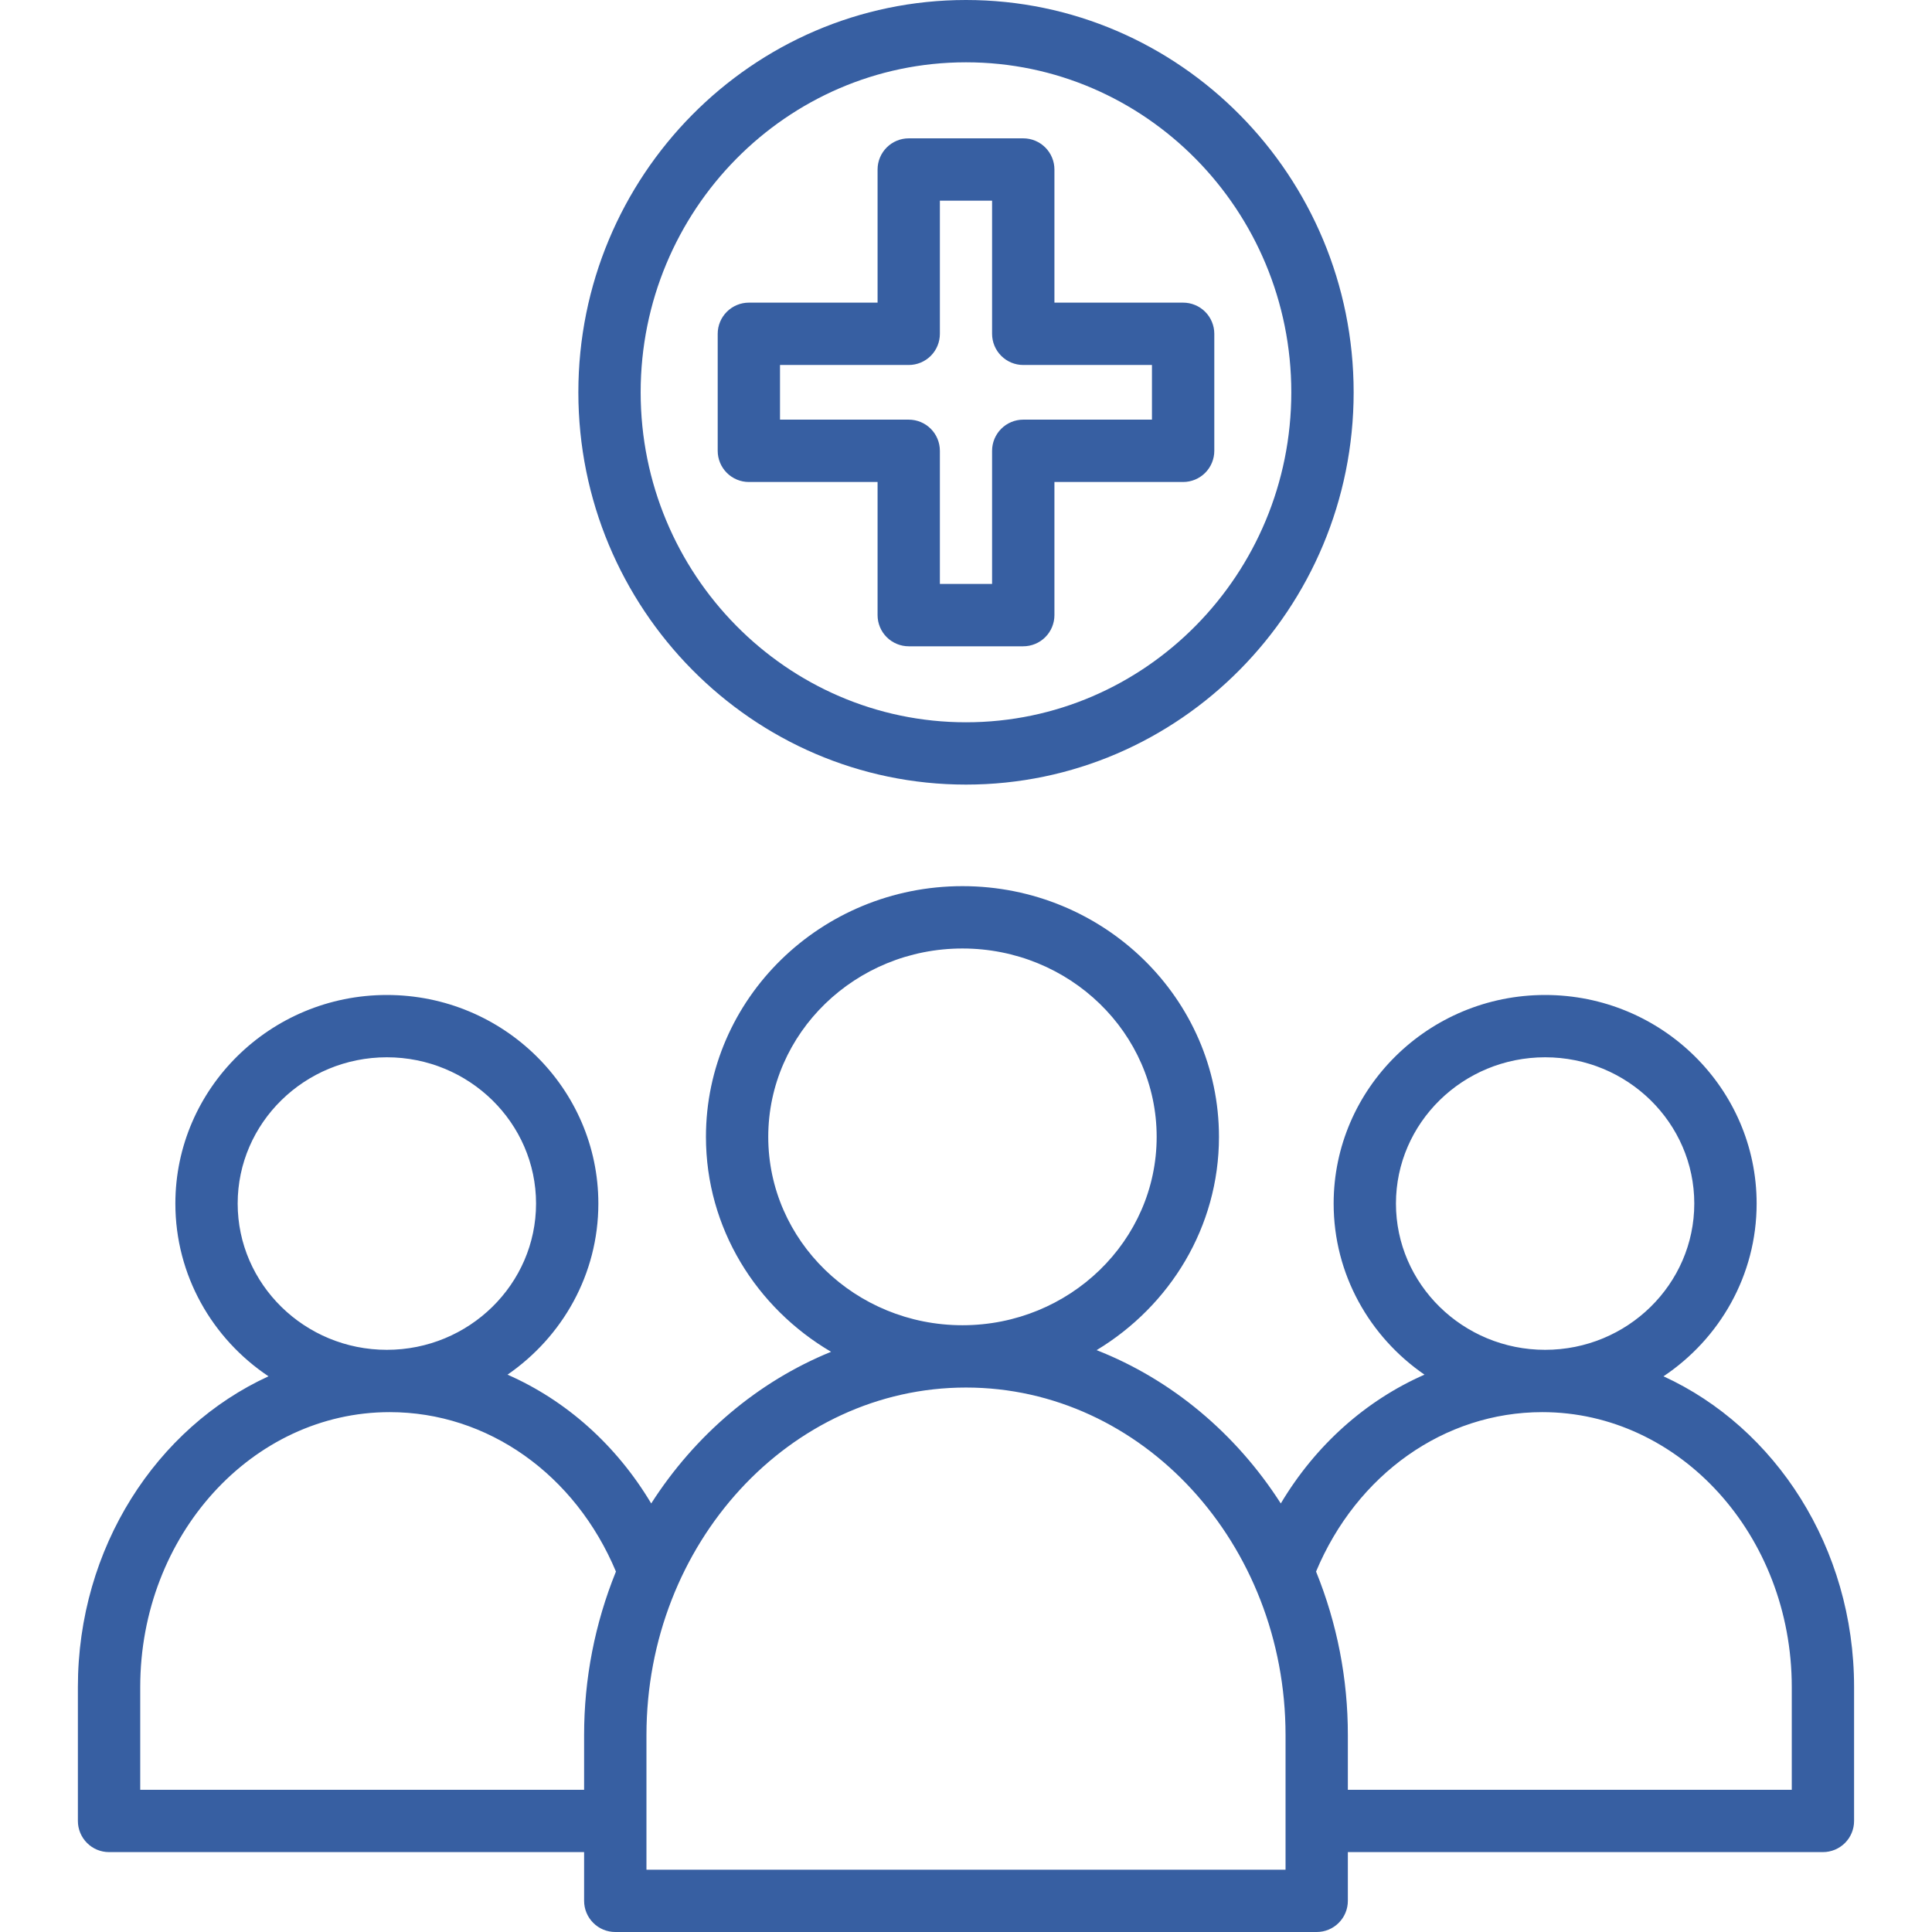 <svg width="48" height="48" viewBox="0 0 48 48" fill="none" xmlns="http://www.w3.org/2000/svg">
<g clip-path="url(#clip0_259_2)">
<path d="M41.329 34.194C42.724 33.262 43.643 31.686 43.643 29.902C43.643 27.044 41.285 24.72 38.388 24.72C35.491 24.72 33.134 27.044 33.134 29.902C33.134 31.661 34.029 33.215 35.391 34.153C33.936 34.792 32.687 35.901 31.821 37.353C30.711 35.62 29.114 34.277 27.245 33.544C29.065 32.446 30.285 30.485 30.285 28.245C30.285 24.81 27.426 22.016 23.912 22.016C20.398 22.016 17.539 24.81 17.539 28.245C17.539 30.512 18.79 32.495 20.648 33.585C18.825 34.327 17.268 35.653 16.179 37.353C15.313 35.901 14.064 34.792 12.609 34.153C13.971 33.215 14.866 31.661 14.866 29.902C14.866 27.044 12.509 24.72 9.612 24.72C6.715 24.72 4.357 27.044 4.357 29.902C4.357 31.686 5.276 33.262 6.671 34.194C3.891 35.468 1.935 38.449 1.935 41.914V45.241C1.935 45.446 2.017 45.643 2.162 45.788C2.307 45.934 2.504 46.015 2.709 46.015H14.512V47.226C14.512 47.431 14.594 47.628 14.739 47.773C14.884 47.919 15.081 48 15.287 48H32.713C32.918 48 33.115 47.919 33.26 47.773C33.406 47.628 33.487 47.431 33.487 47.226V46.015H45.29C45.495 46.015 45.692 45.934 45.838 45.788C45.983 45.643 46.064 45.446 46.064 45.241V41.914C46.064 38.449 44.109 35.468 41.329 34.194ZM38.388 26.268C40.432 26.268 42.094 27.898 42.094 29.902C42.094 31.905 40.432 33.536 38.388 33.536C36.345 33.536 34.682 31.905 34.682 29.902C34.682 27.898 36.345 26.268 38.388 26.268ZM19.087 28.245C19.087 25.664 21.251 23.565 23.912 23.565C26.573 23.565 28.737 25.664 28.737 28.245C28.737 30.826 26.573 32.925 23.912 32.925C21.251 32.925 19.087 30.826 19.087 28.245ZM9.611 26.268C11.655 26.268 13.318 27.898 13.318 29.902C13.318 31.905 11.655 33.536 9.611 33.536C7.568 33.536 5.905 31.905 5.905 29.902C5.905 27.898 7.568 26.268 9.611 26.268ZM14.512 43.109V44.467H3.484V41.914C3.484 38.148 6.265 35.084 9.682 35.084C12.117 35.084 14.291 36.63 15.303 39.045C14.779 40.336 14.511 41.716 14.512 43.109ZM31.939 46.452H16.061V43.109C16.061 38.347 19.622 34.473 24 34.473C28.378 34.473 31.939 38.347 31.939 43.109V46.452ZM44.516 44.467H33.487V43.109C33.489 41.716 33.221 40.336 32.697 39.045C33.708 36.63 35.883 35.084 38.318 35.084C41.735 35.084 44.516 38.148 44.516 41.914L44.516 44.467ZM25.422 16.057H22.577C22.372 16.057 22.175 15.975 22.03 15.83C21.885 15.685 21.803 15.488 21.803 15.282V11.975H18.605C18.4 11.975 18.203 11.893 18.058 11.748C17.913 11.603 17.831 11.406 17.831 11.2V8.293C17.831 8.088 17.913 7.891 18.058 7.746C18.203 7.601 18.4 7.519 18.605 7.519H21.803V4.211C21.803 4.006 21.885 3.809 22.03 3.664C22.175 3.519 22.372 3.437 22.577 3.437H25.422C25.628 3.437 25.825 3.519 25.97 3.664C26.115 3.809 26.197 4.006 26.197 4.211V7.519H29.394C29.6 7.519 29.797 7.601 29.942 7.746C30.087 7.891 30.169 8.088 30.169 8.293V11.2C30.169 11.406 30.087 11.603 29.942 11.748C29.797 11.893 29.6 11.975 29.394 11.975H26.197V15.282C26.197 15.488 26.115 15.685 25.97 15.83C25.825 15.975 25.628 16.057 25.422 16.057ZM23.351 14.508H24.648V11.2C24.648 10.995 24.73 10.798 24.875 10.653C25.02 10.508 25.217 10.426 25.422 10.426H28.62V9.068H25.422C25.217 9.068 25.02 8.986 24.875 8.841C24.73 8.696 24.648 8.499 24.648 8.293V4.986H23.351V8.293C23.351 8.499 23.27 8.696 23.125 8.841C22.98 8.986 22.783 9.068 22.577 9.068H19.379V10.426H22.577C22.783 10.426 22.98 10.508 23.125 10.653C23.27 10.798 23.351 10.995 23.351 11.2V14.508Z" fill="#375FA2"/>
<path d="M24 19.493C18.689 19.493 14.369 15.121 14.369 9.746C14.369 4.372 18.689 0 24 0C29.31 0 33.631 4.372 33.631 9.747C33.631 15.121 29.31 19.493 24 19.493ZM24 1.548C19.543 1.548 15.917 5.226 15.917 9.747C15.917 14.267 19.543 17.945 24 17.945C28.457 17.945 32.082 14.267 32.082 9.746C32.082 5.226 28.457 1.548 24 1.548Z" fill="#375FA2"/>
</g>
<defs>
<clipPath id="clip0_259_2">
<rect width="48" height="48" fill="white"/>
</clipPath>
</defs>
</svg>
